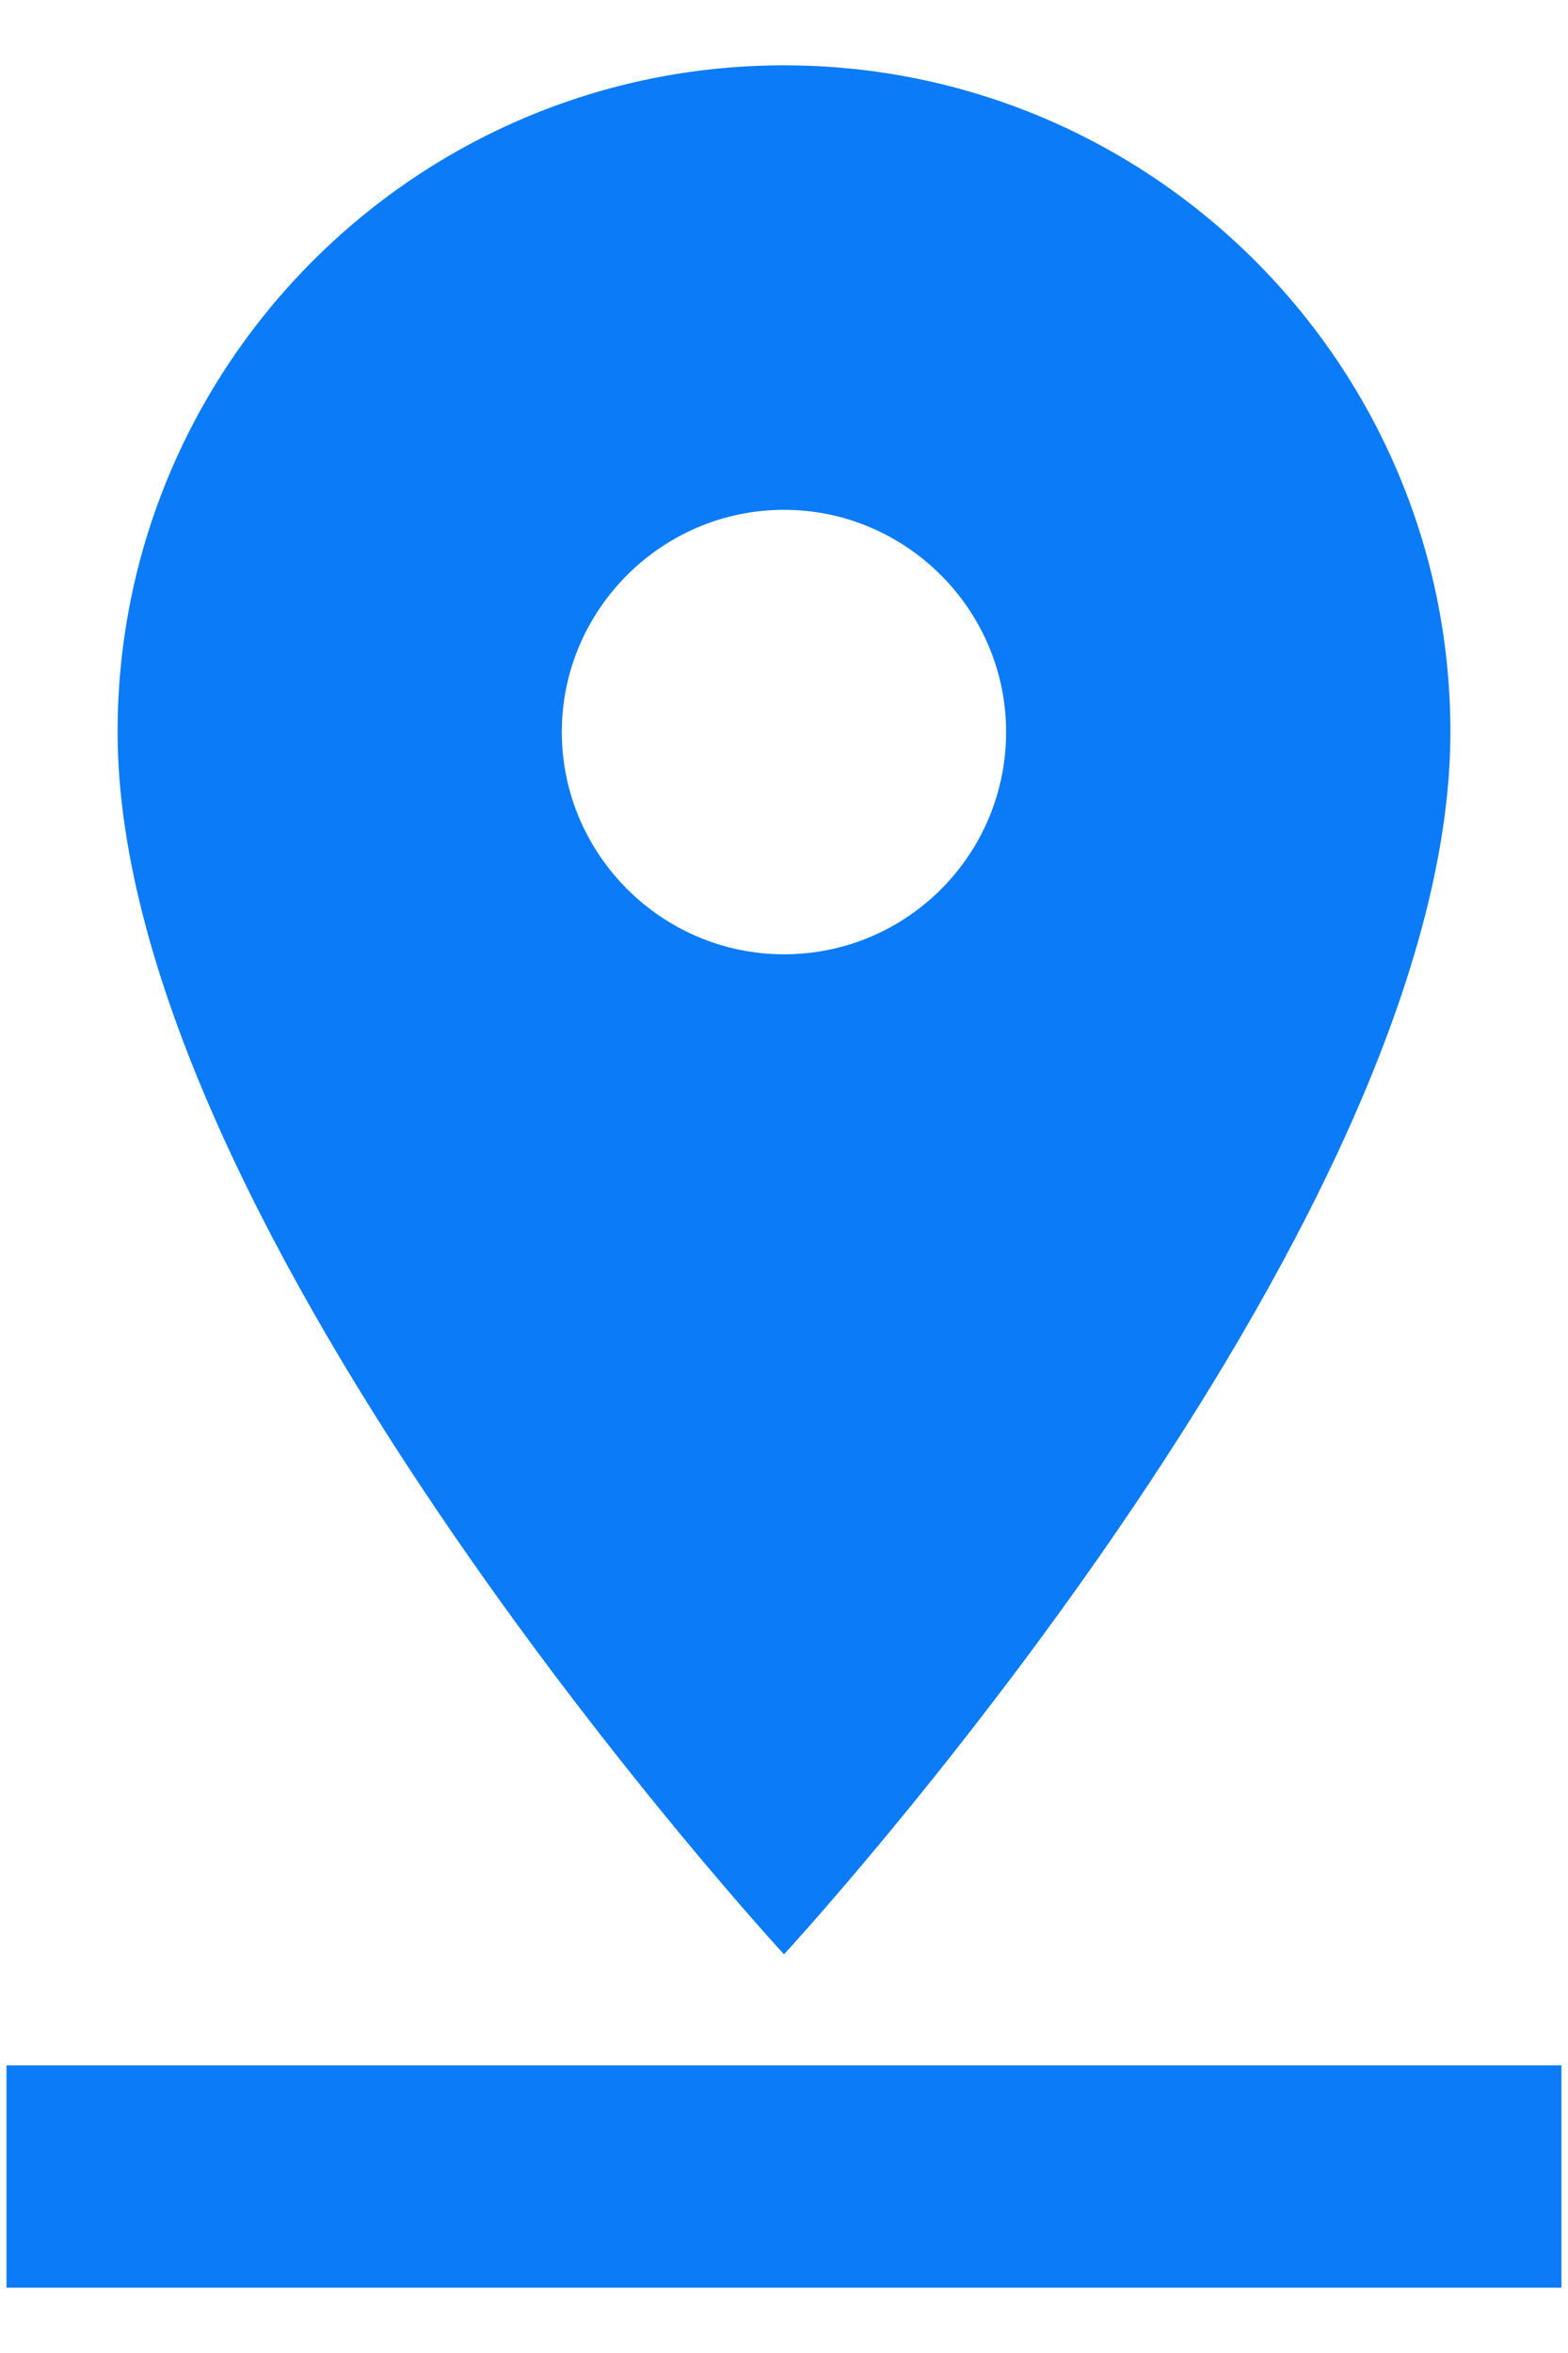 <svg width="20" height="30" viewBox="0 0 20 30" fill="none" xmlns="http://www.w3.org/2000/svg">
<path d="M18.5 9.333C18.5 4.644 14.689 0.833 10 0.833C5.311 0.833 1.5 4.644 1.5 9.333C1.5 15.708 10 24.917 10 24.917C10 24.917 18.5 15.708 18.5 9.333ZM7.166 9.333C7.166 7.775 8.441 6.5 10 6.5C11.558 6.5 12.833 7.775 12.833 9.333C12.833 10.892 11.572 12.167 10 12.167C8.441 12.167 7.166 10.892 7.166 9.333ZM0.083 26.333V29.167H19.916V26.333H0.083Z" fill="#0B7BF7"/>
</svg>
